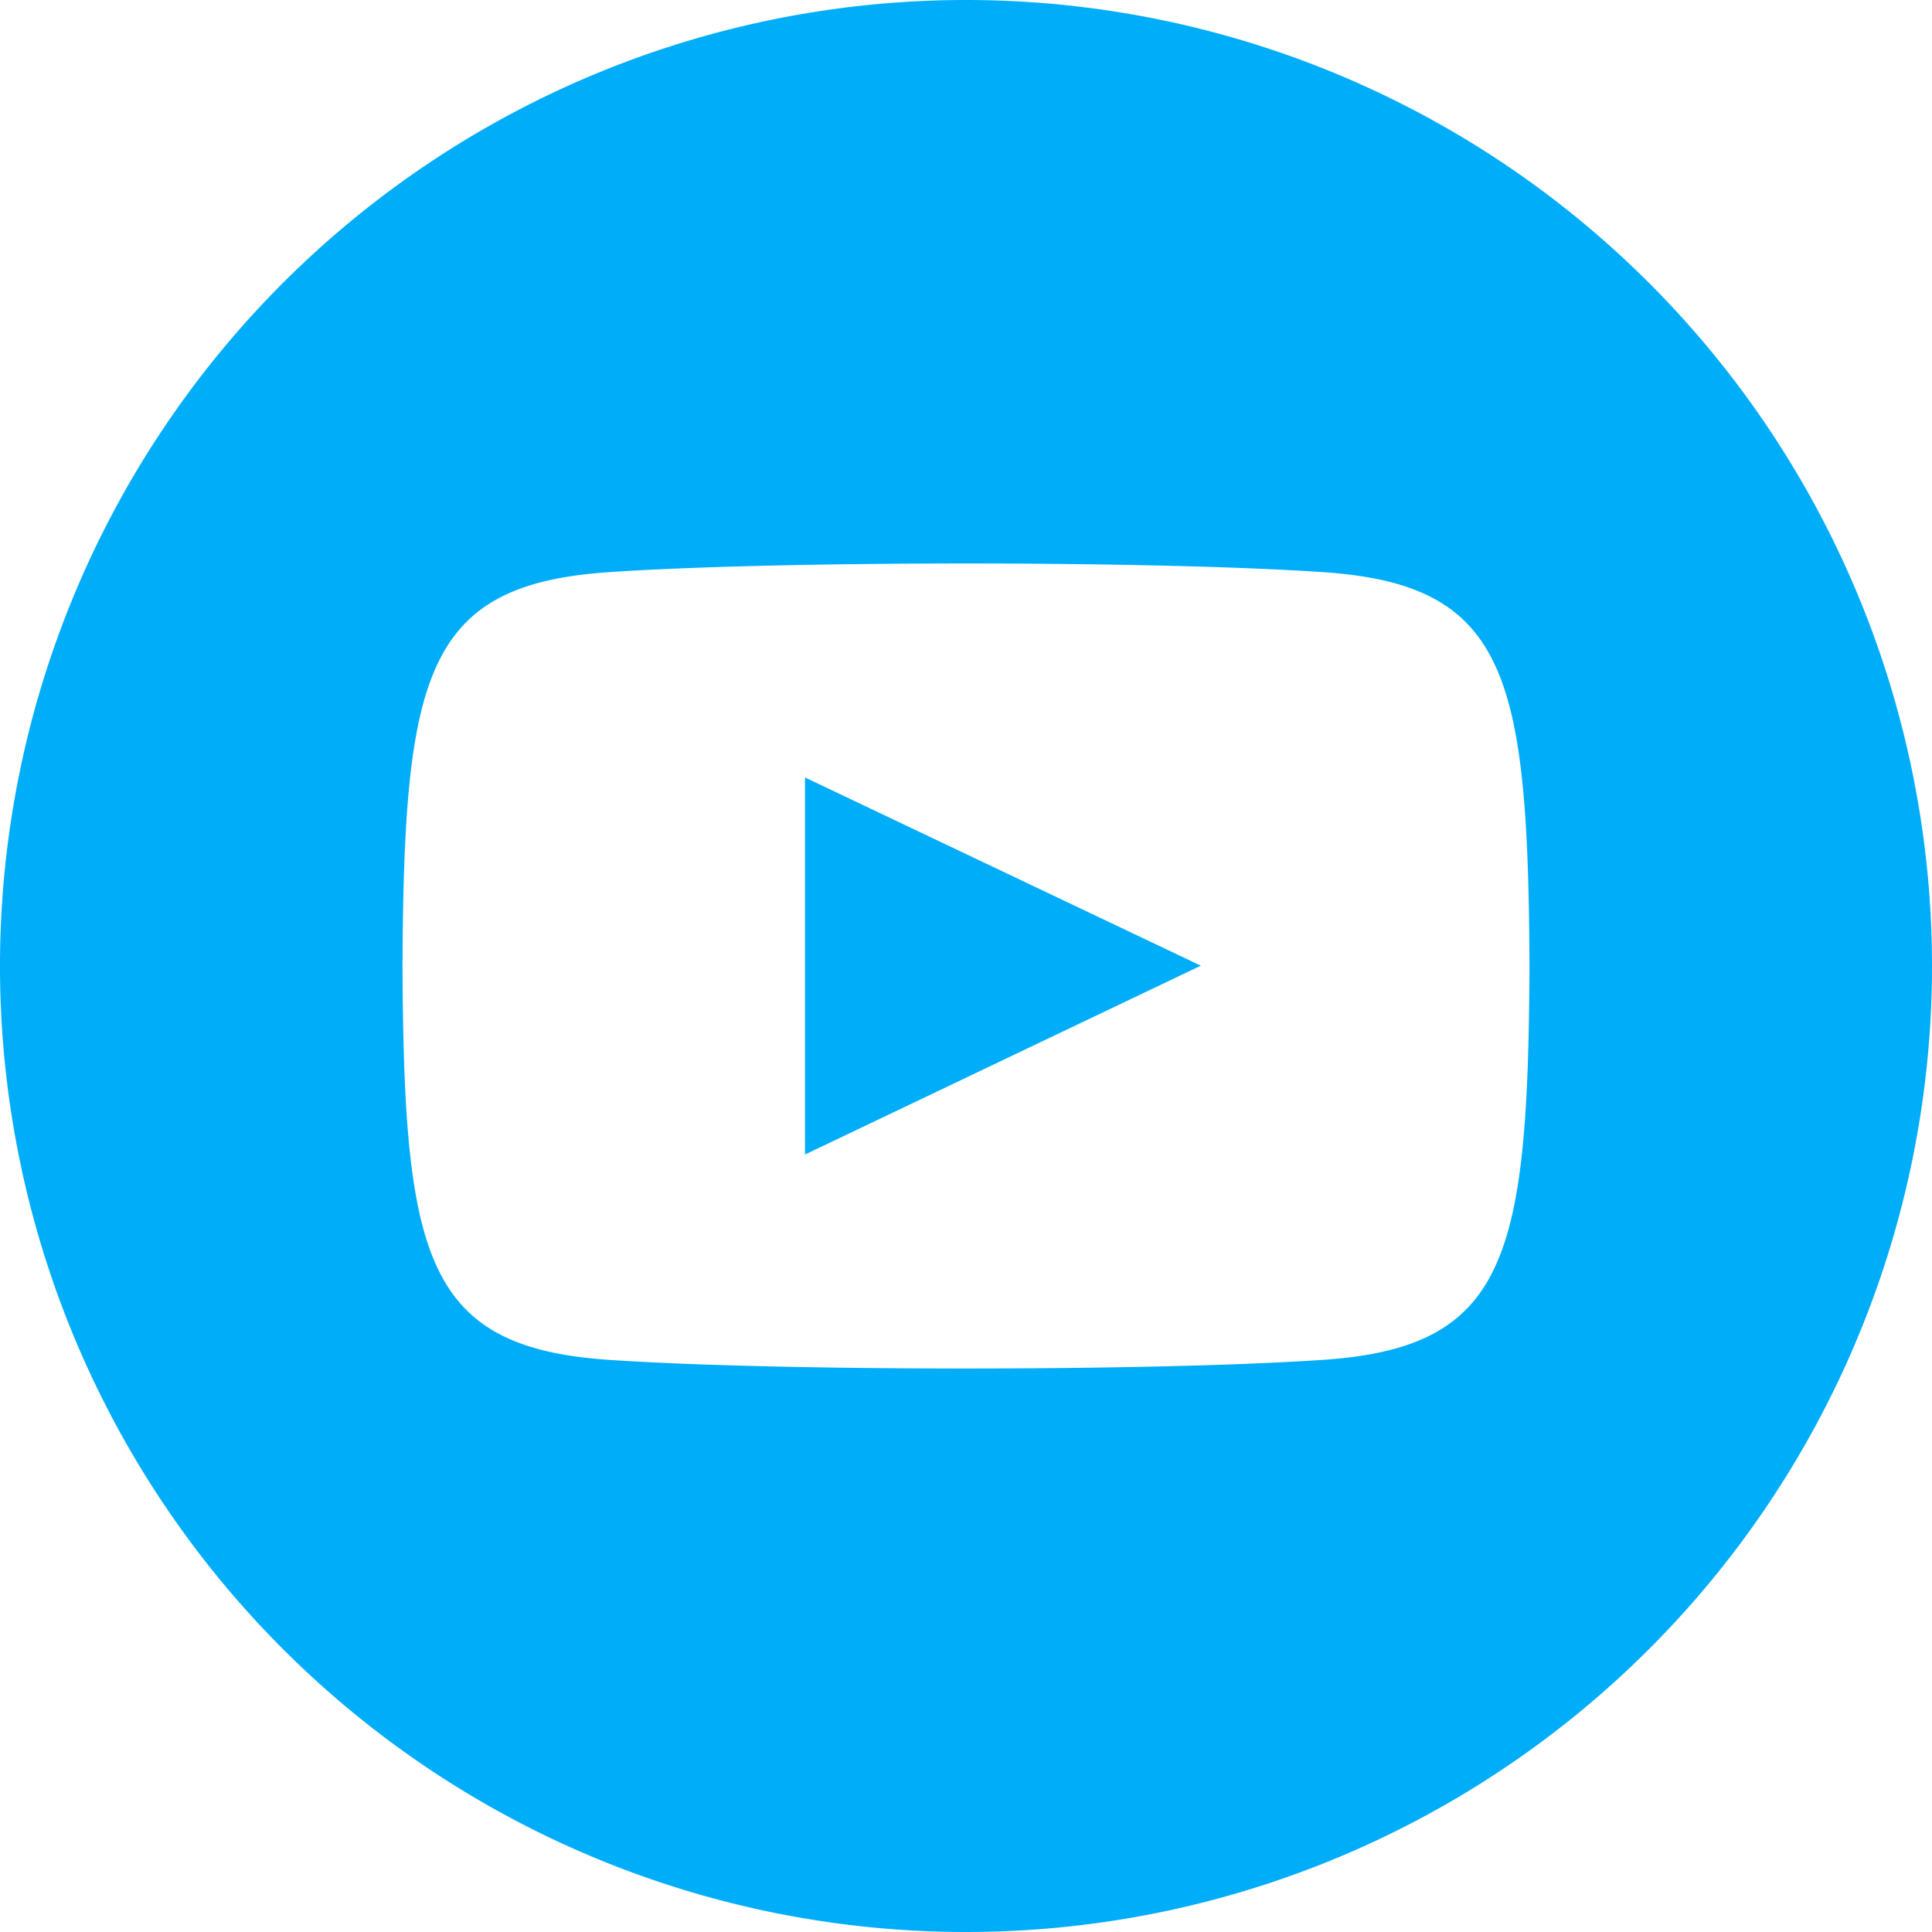 <svg xmlns="http://www.w3.org/2000/svg" width="54.528" height="54.528" viewBox="0 0 54.528 54.528">
  <path id="iconmonstr-youtube-9" d="M27.264,0A27.264,27.264,0,1,0,54.528,27.264,27.265,27.265,0,0,0,27.264,0Zm10.09,38.379c-4.776.327-15.413.327-20.182,0C12,38.024,11.4,35.493,11.36,27.264c.039-8.245.648-10.76,5.812-11.115,4.769-.327,15.409-.327,20.182,0,5.173.354,5.773,2.885,5.814,11.115C43.127,35.509,42.521,38.024,37.354,38.379ZM22.72,21.943l11.171,5.312L22.72,32.585Z" fill="#00adf9"/>
</svg>
